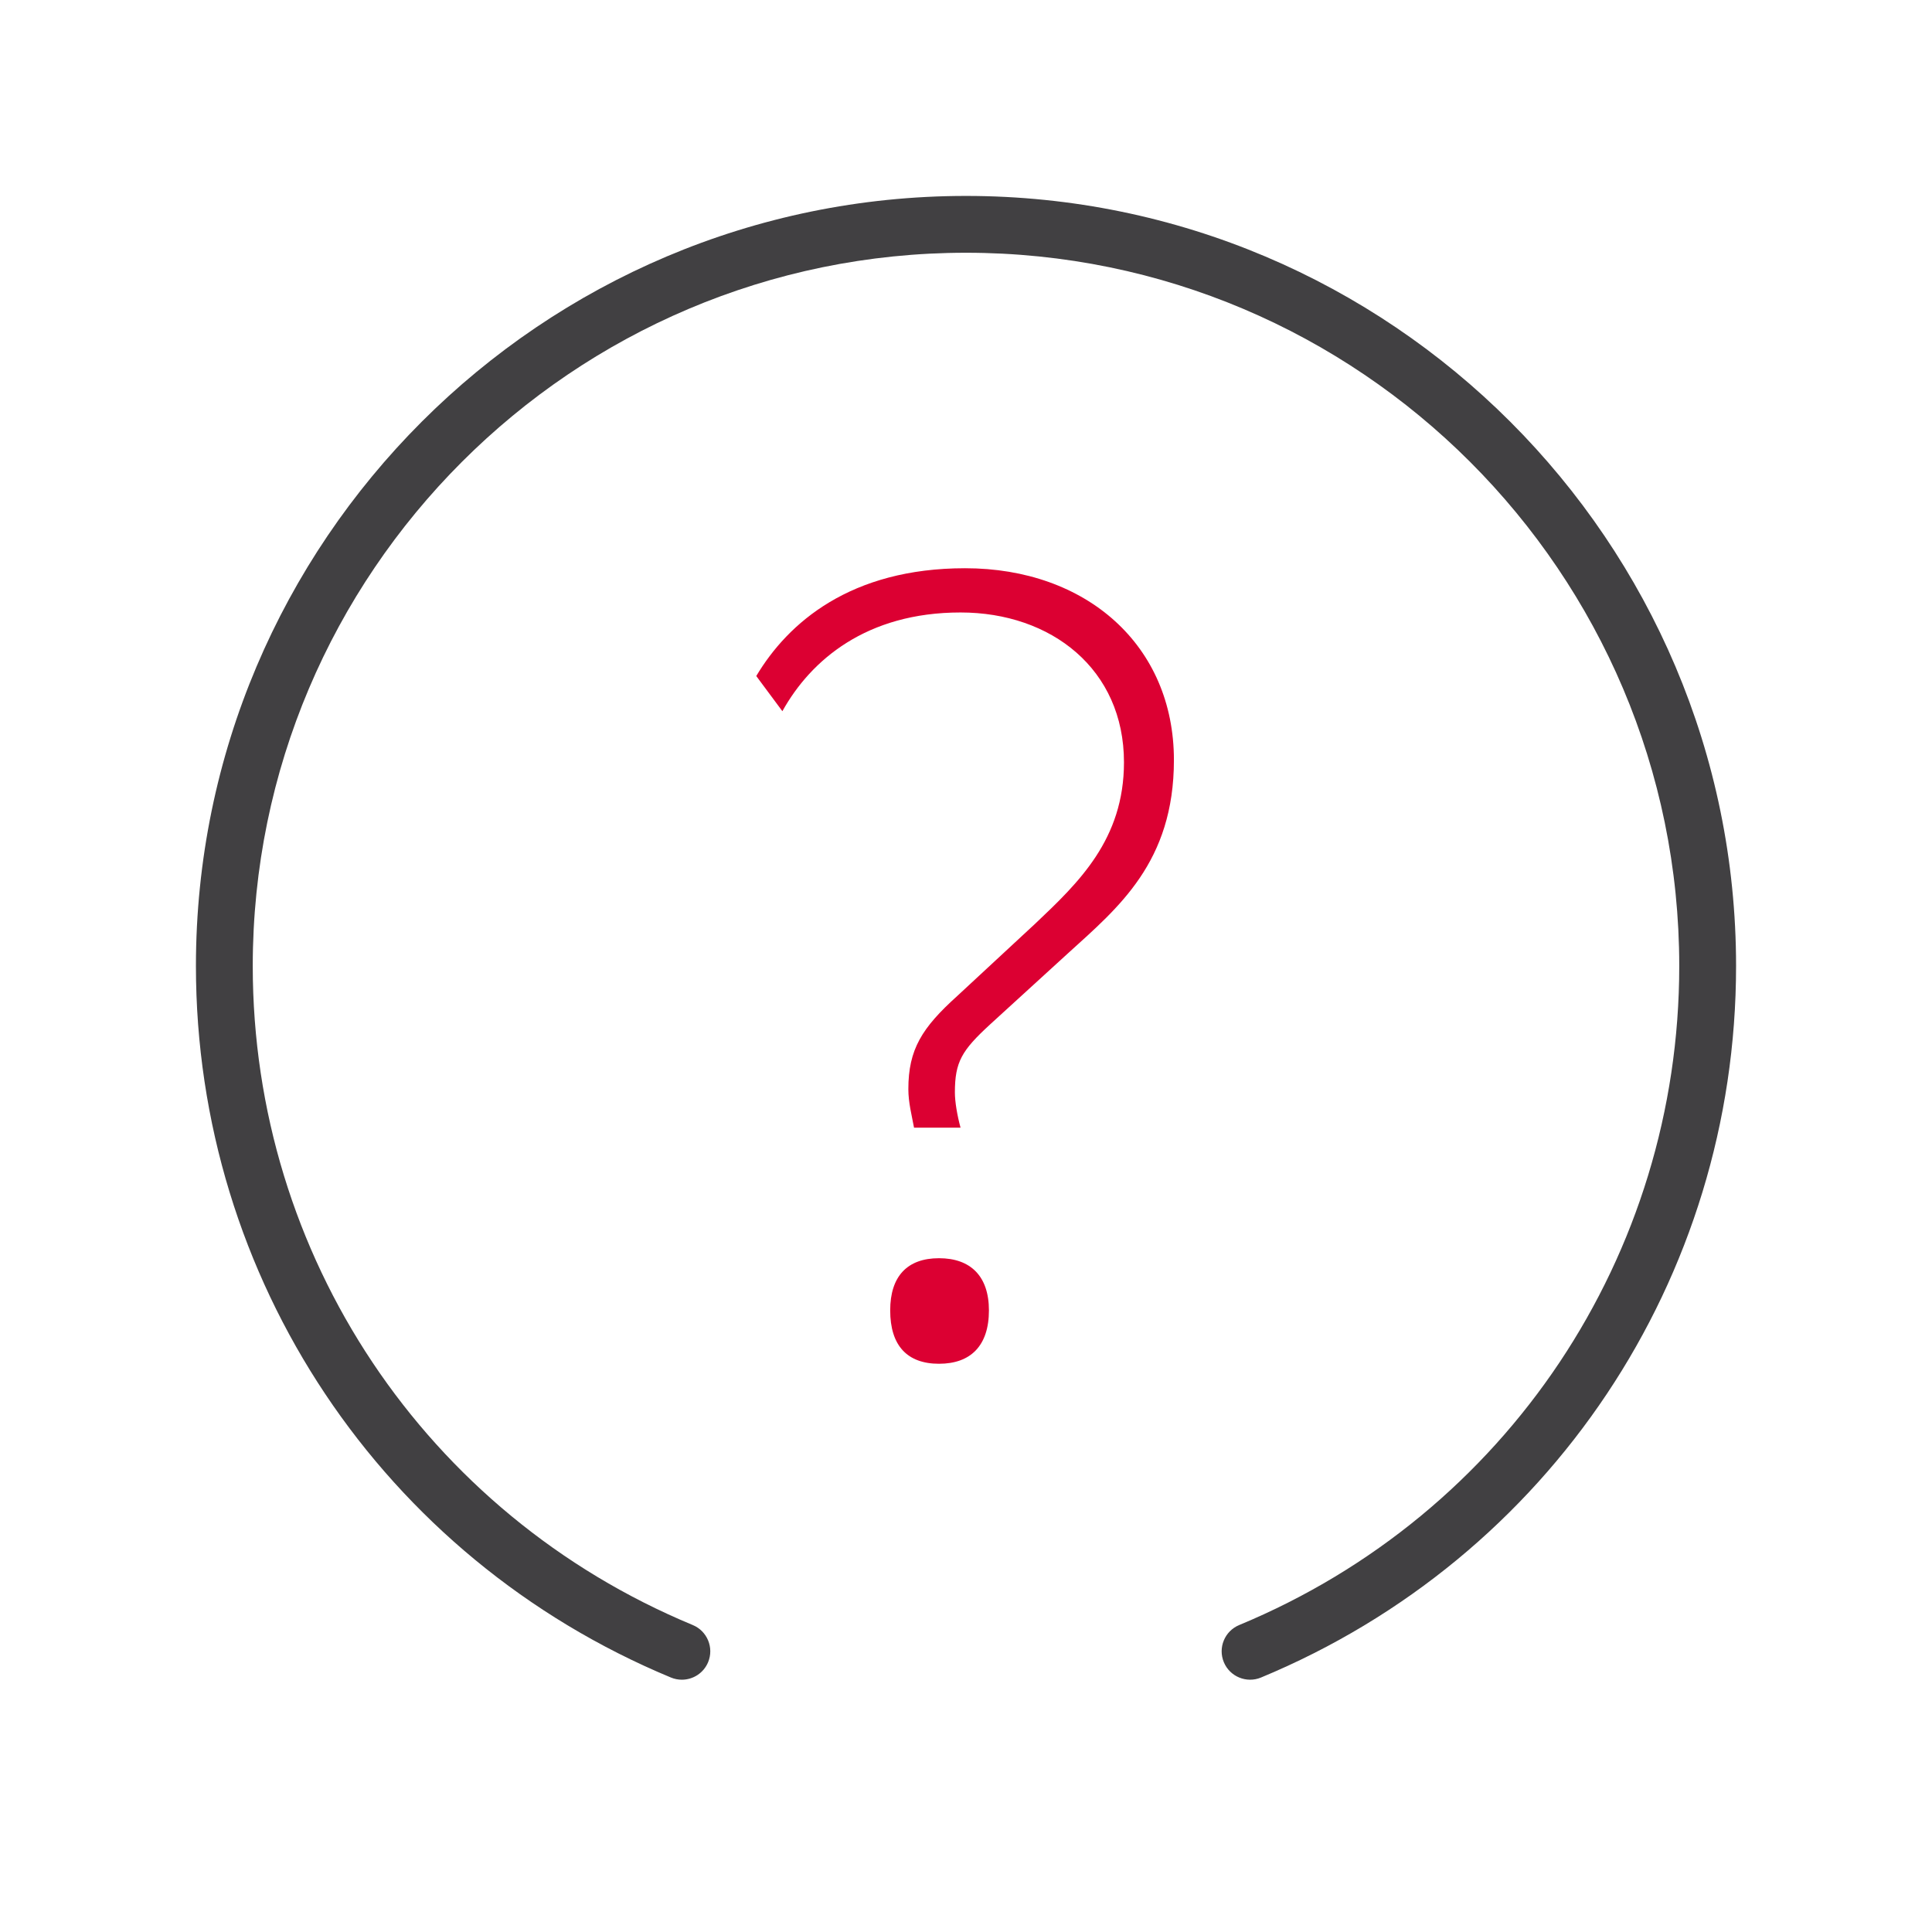 <?xml version="1.0" encoding="iso-8859-1"?>
<!-- Generator: Adobe Illustrator 20.1.0, SVG Export Plug-In . SVG Version: 6.00 Build 0)  -->
<svg width="40px" height="40px" version="1.1" xmlns="http://www.w3.org/2000/svg" xmlns:xlink="http://www.w3.org/1999/xlink" x="0px" y="0px"
	 viewBox="0 0 68 68" style="enable-background:new 0 0 68 68;" xml:space="preserve">
<g id="Navigation_x5F_Help2_x5F_blackred_x5F_pos_x5F_rgb">
	<g>
		<g id="Speedlimit_10_4_">
			<path style="fill:#414042;" d="M23.999,59.12c-0.128,0-0.257-0.024-0.383-0.076C13.459,54.827,6.896,44.997,6.896,34
				C6.896,19.055,19.055,6.896,34,6.896S61.104,19.055,61.104,34c0,10.998-6.563,20.828-16.722,25.044
				c-0.507,0.21-1.094-0.029-1.307-0.54c-0.212-0.511,0.03-1.096,0.541-1.308C53.025,53.292,59.104,44.187,59.104,34
				C59.104,20.158,47.843,8.896,34,8.896C20.158,8.896,8.896,20.158,8.896,34c0,10.186,6.079,19.291,15.487,23.196
				c0.51,0.212,0.752,0.797,0.54,1.308C24.763,58.889,24.391,59.12,23.999,59.12z"/>
		</g>
		<g id="Help_2_">
			<g id="XMLID_1752_">
				<g id="XMLID_1754_">
					<path id="XMLID_1755_" style="fill:#DC0032;" d="M32.171,39.691c-0.08-0.439-0.2-0.879-0.2-1.358
						c0-1.398,0.479-2.157,1.718-3.275l2.756-2.556c1.518-1.438,3.115-2.956,3.115-5.672c0-3.275-2.556-5.273-5.752-5.273
						c-3.315,0-5.272,1.678-6.271,3.475l-0.919-1.238C27.737,21.917,29.933,20,33.968,20c4.274,0,7.35,2.716,7.35,6.751
						c0,3.595-1.957,5.192-3.715,6.79l-2.756,2.516c-0.999,0.919-1.238,1.318-1.238,2.396c0,0.32,0.08,0.799,0.199,1.238H32.171z"/>
				</g>
				<path id="XMLID_1753_" style="fill:#DC0032;" d="M33.05,44.285c1.118,0,1.757,0.639,1.757,1.837
					c0,1.238-0.639,1.878-1.757,1.878c-1.119,0-1.718-0.639-1.718-1.878C31.332,44.924,31.931,44.285,33.05,44.285z"/>
			</g>
		</g>
		<rect x="0" y="0" style="fill:none;" width="68" height="68"/>
	</g>
</g>
<g id="Layer_1">
</g>
</svg>
